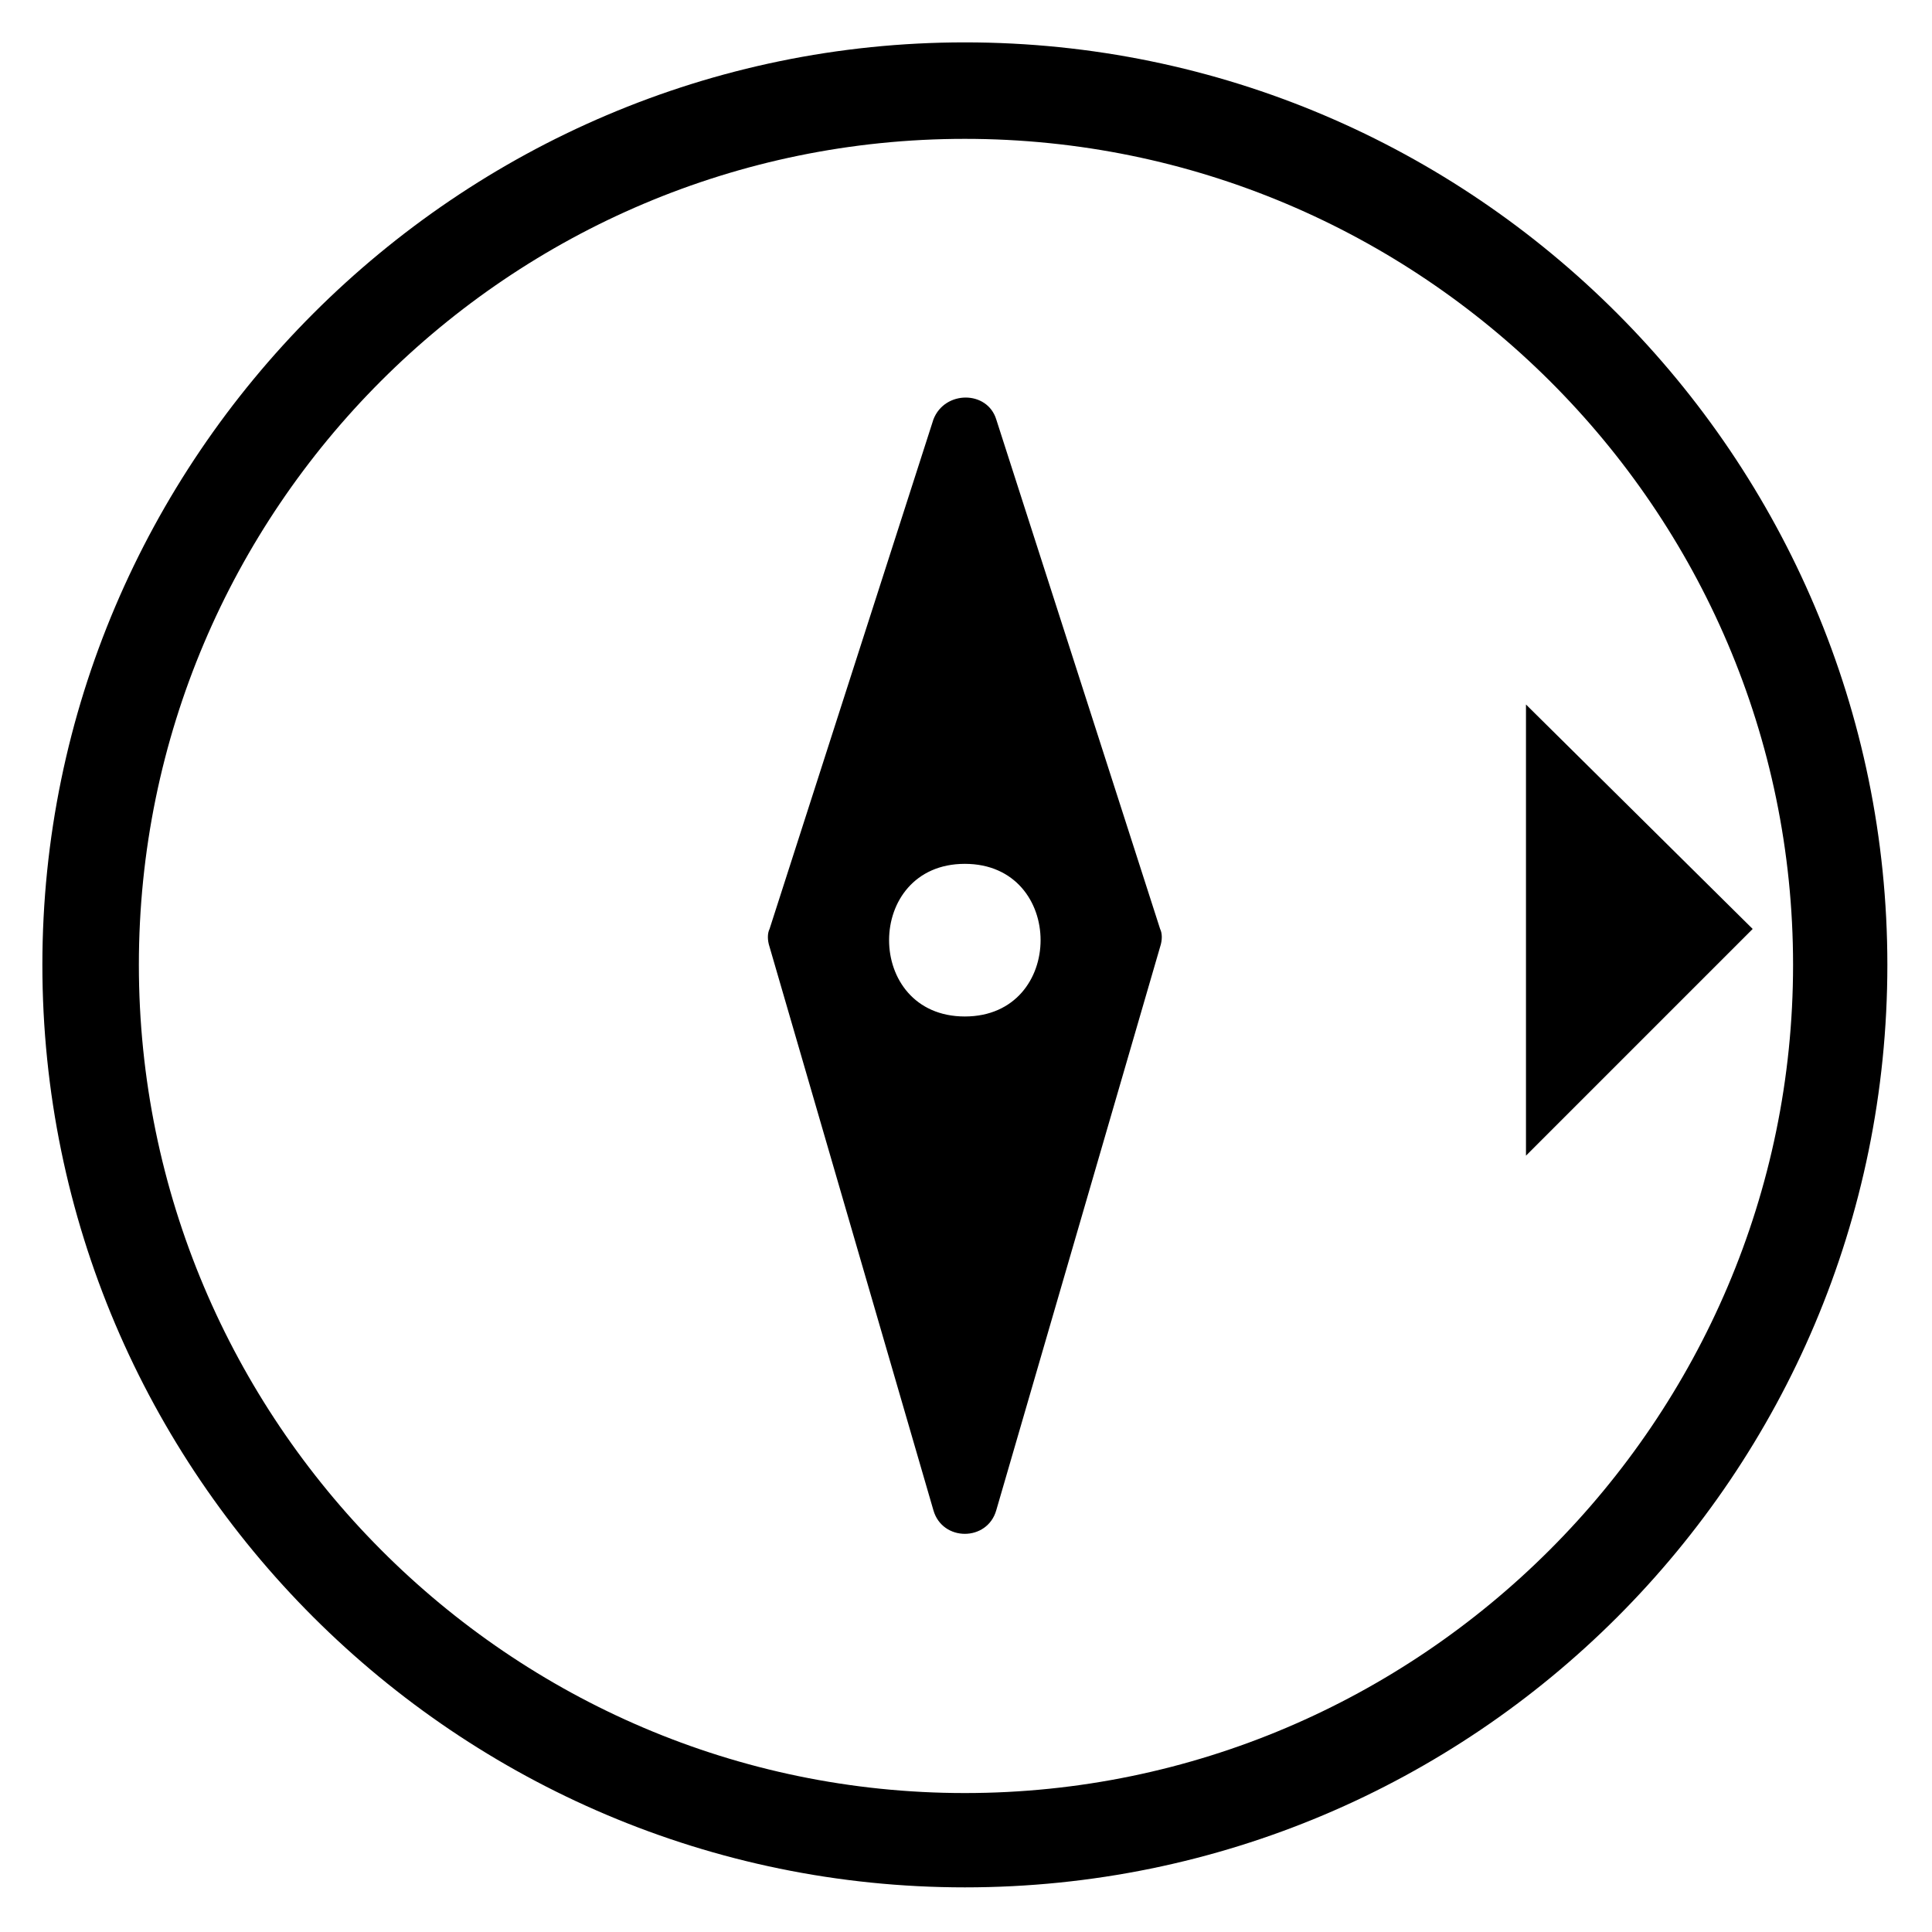 <?xml version="1.0" encoding="UTF-8"?>
<!-- Uploaded to: SVG Repo, www.svgrepo.com, Generator: SVG Repo Mixer Tools -->
<svg fill="#000000" width="800px" height="800px" version="1.1" viewBox="144 144 512 512" xmlns="http://www.w3.org/2000/svg">
 <path d="m399.7 155.23c-134.43 0-244.47 110.04-244.47 244.47 0 135.02 110.04 244.47 244.47 244.47 135.02 0 244.47-109.45 244.47-244.47 0-134.43-109.45-244.47-244.47-244.47zm148.7 175.47v119.56l60.078-60.078zm-140.38-75.543c-2.379-7.734-13.68-7.734-16.656 0l-43.422 135.02c-0.594 1.191-0.594 2.973 0 4.758l43.422 149.3c2.379 8.328 14.277 8.328 16.656 0l43.422-149.3c0.594-1.785 0.594-3.57 0-4.758zm-8.328 158.22c-26.766 0-26.766-40.449 0-40.449s26.766 40.449 0 40.449zm0 205.8c-120.75 0-218.89-98.738-218.89-219.49 0-120.75 98.145-218.89 218.89-218.89 120.75 0 219.49 98.145 219.49 218.89 0 120.75-98.738 219.49-219.49 219.49z" fill-rule="evenodd"/>
</svg>